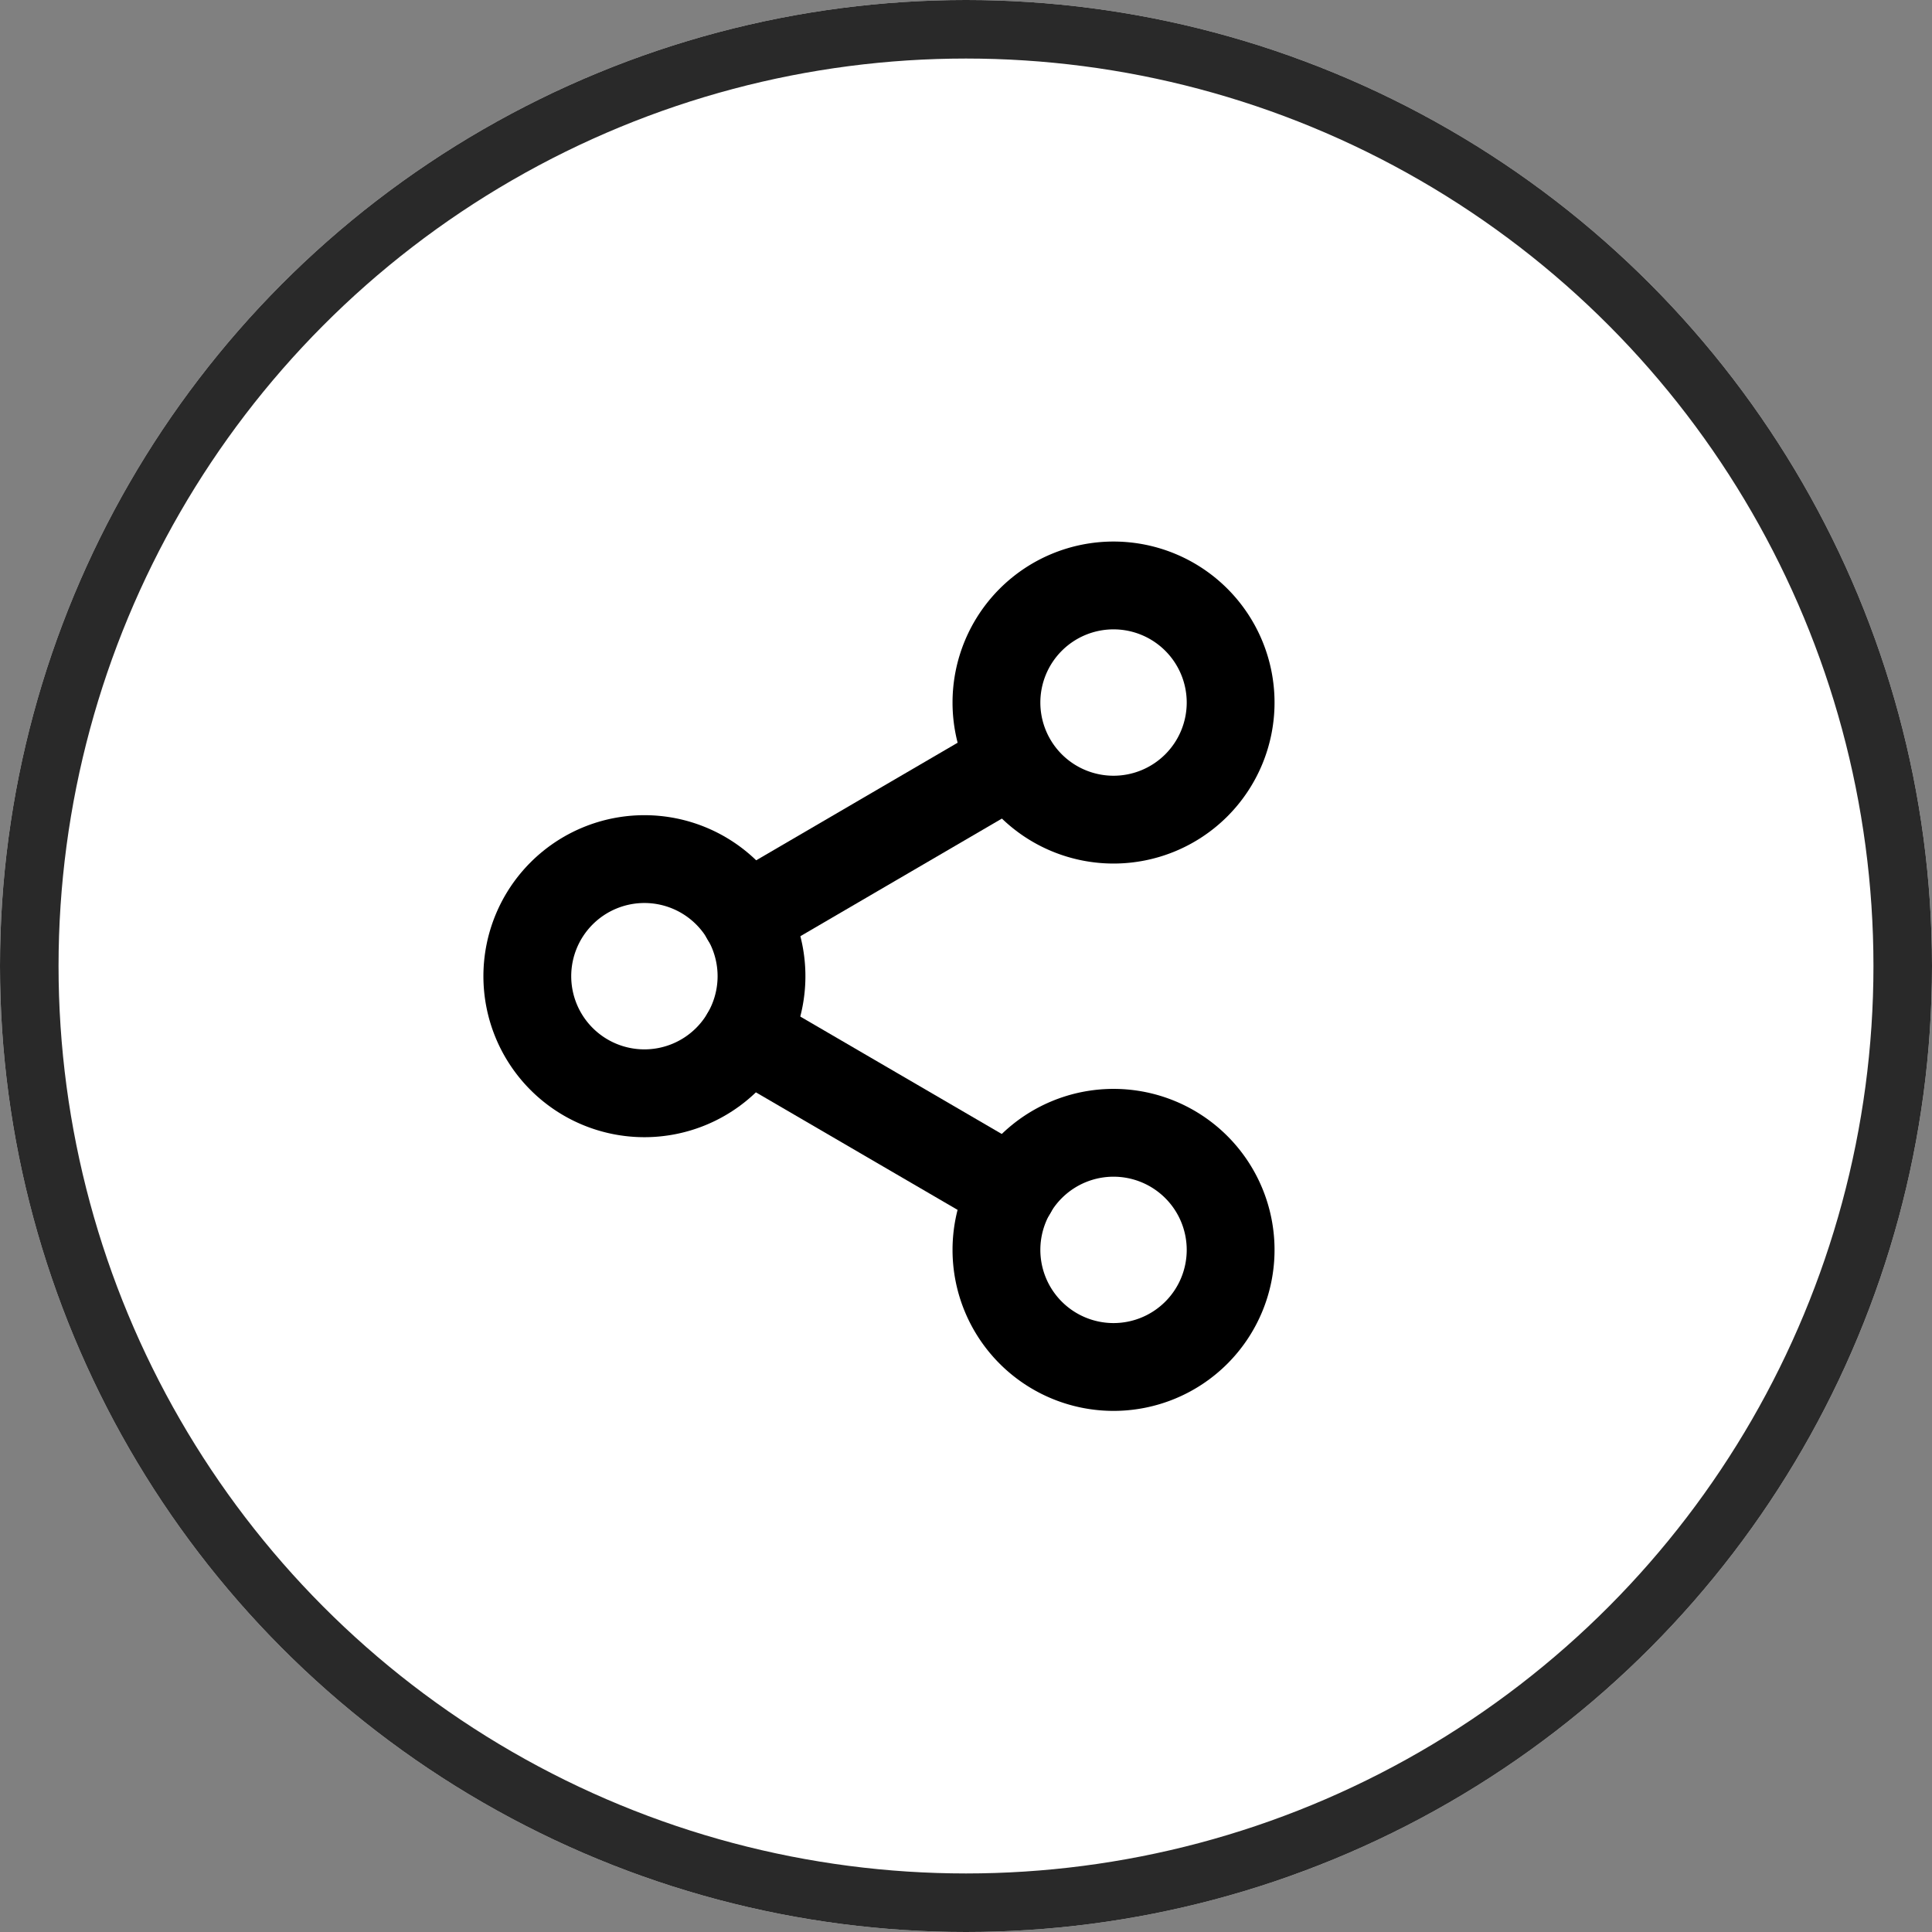 <svg xmlns="http://www.w3.org/2000/svg" width="33" height="33" viewBox="0 0 33 33">
  <rect x="0" y="0" width="33" height="33" fill="#808080" stroke="none"/>
  <g id="Group_126" data-name="Group 126" transform="translate(-182 -4686)">
    <g id="Ellipse_64" data-name="Ellipse 64" transform="translate(182 4686)" fill="#fff" stroke="#292929" stroke-width="1">
      <circle cx="16.5" cy="16.5" r="16.5" stroke="none"/>
      <circle cx="16.5" cy="16.5" r="16" fill="none"/>
    </g>
    <g id="Icon_feather-share-2" data-name="Icon feather-share-2" transform="translate(186.5 4693)">
      <path id="Path_41" data-name="Path 41" d="M26.507,5a2,2,0,1,1-2-2,2,2,0,0,1,2,2Z" transform="translate(-9.987 0)" fill="none" stroke="#000" stroke-linecap="round" stroke-linejoin="round" stroke-width="1.5"/>
      <path id="Path_42" data-name="Path 42" d="M8.507,15.5a2,2,0,1,1-2-2A2,2,0,0,1,8.507,15.5Z" transform="translate(0 -5.826)" fill="none" stroke="#000" stroke-linecap="round" stroke-linejoin="round" stroke-width="1.5"/>
      <path id="Path_43" data-name="Path 43" d="M26.507,26a2,2,0,1,1-2-2A2,2,0,0,1,26.507,26Z" transform="translate(-9.987 -11.651)" fill="none" stroke="#000" stroke-linecap="round" stroke-linejoin="round" stroke-width="1.5"/>
      <path id="Path_44" data-name="Path 44" d="M12.885,20.265l4.561,2.658" transform="translate(-4.652 -9.579)" fill="none" stroke="#000" stroke-linecap="round" stroke-linejoin="round" stroke-width="1.5"/>
      <path id="Path_45" data-name="Path 45" d="M17.439,9.765l-4.554,2.658" transform="translate(-4.652 -3.753)" fill="none" stroke="#000" stroke-linecap="round" stroke-linejoin="round" stroke-width="1.5"/>
    </g>
  </g>
</svg>
